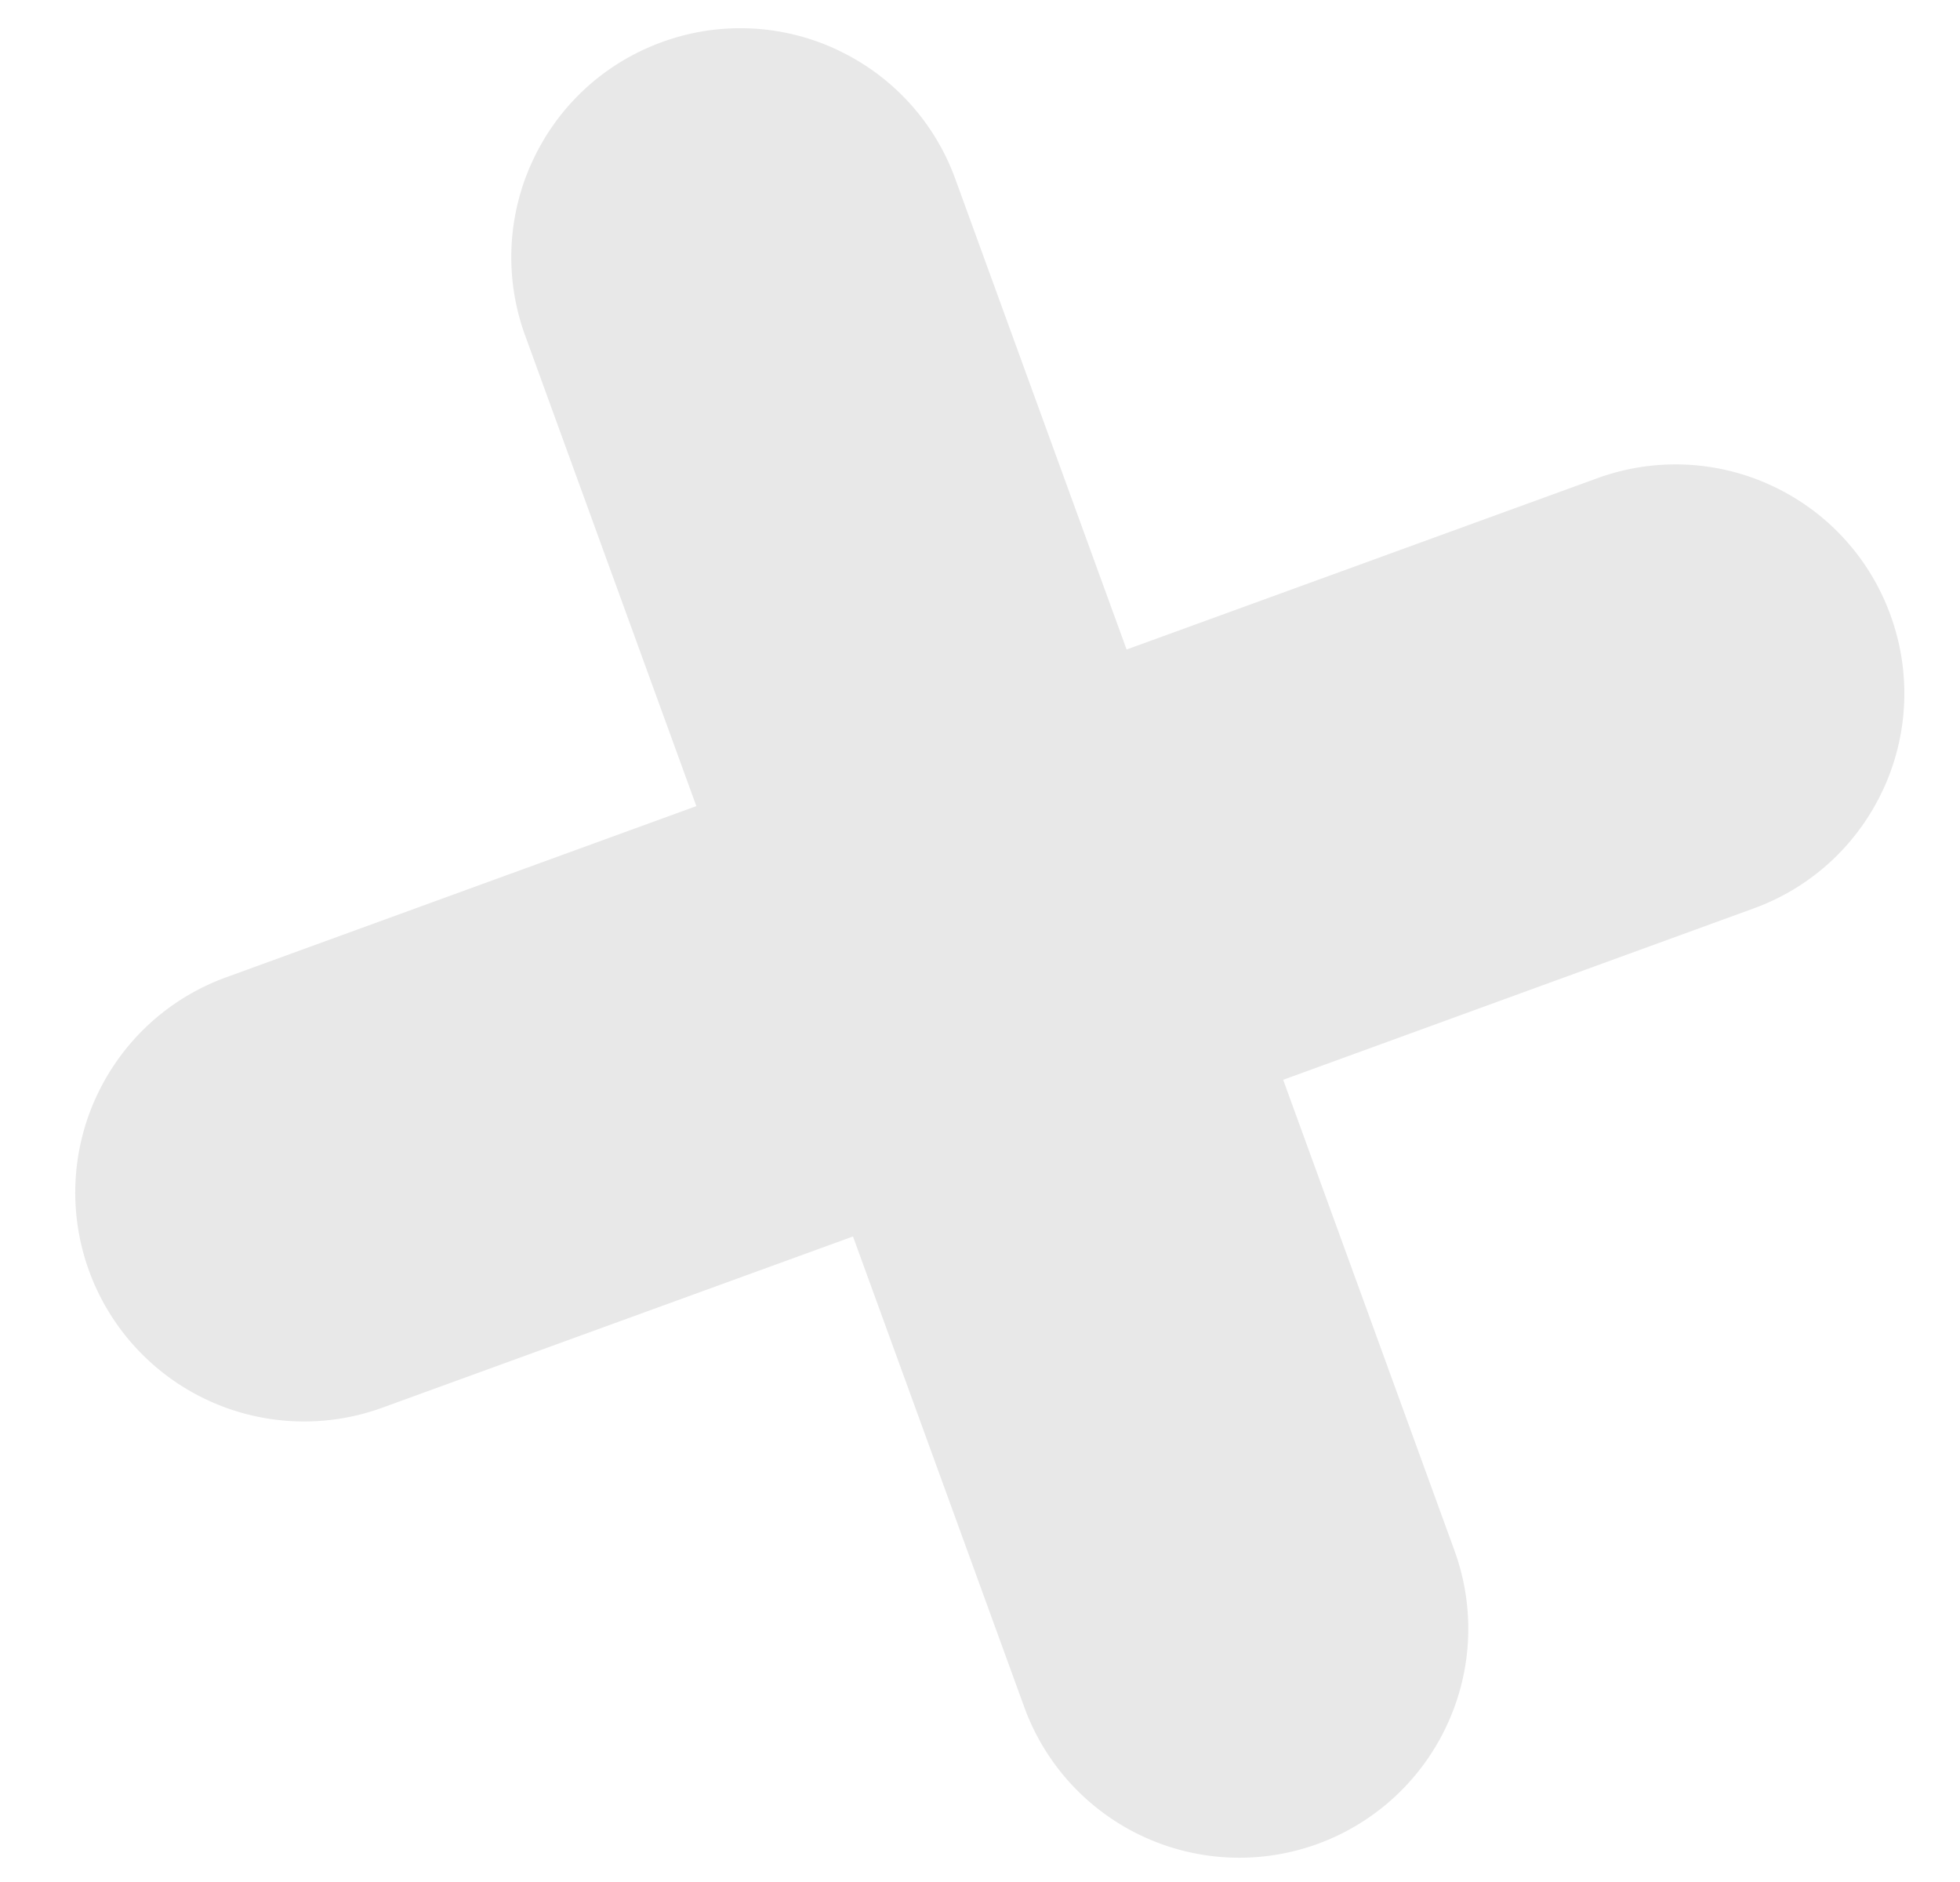 <svg width="25" height="24" fill="none" xmlns="http://www.w3.org/2000/svg"><g clip-path="url(#a)"><path fill-rule="evenodd" clip-rule="evenodd" d="M22.583 6.186A2.912 2.912 0 0 0 20.37 6.1l-6 2.183-2.185-6.001A2.912 2.912 0 0 0 10.696.644l-.041-.02A2.911 2.911 0 0 0 8.443.537c-.75.273-1.32.82-1.637 1.488l-.02.042a2.913 2.913 0 0 0-.088 2.211l2.184 6.002-6 2.184c-.75.274-1.32.821-1.638 1.489l-.02.042a2.919 2.919 0 0 0 3.654 3.956l6.002-2.183 2.184 6a2.919 2.919 0 0 0 5.375.267l.029-.062a2.91 2.91 0 0 0 .083-2.202l-2.184-6.001 6-2.185a2.91 2.91 0 0 0 1.634-1.478l.03-.063a2.91 2.91 0 0 0 .082-2.2 2.91 2.91 0 0 0-1.488-1.638l-.042-.02Z" fill="#E8E8E8"/></g><defs><clipPath id="a"><path fill="#fff" d="M0 0h25v24H0z"/></clipPath></defs></svg>